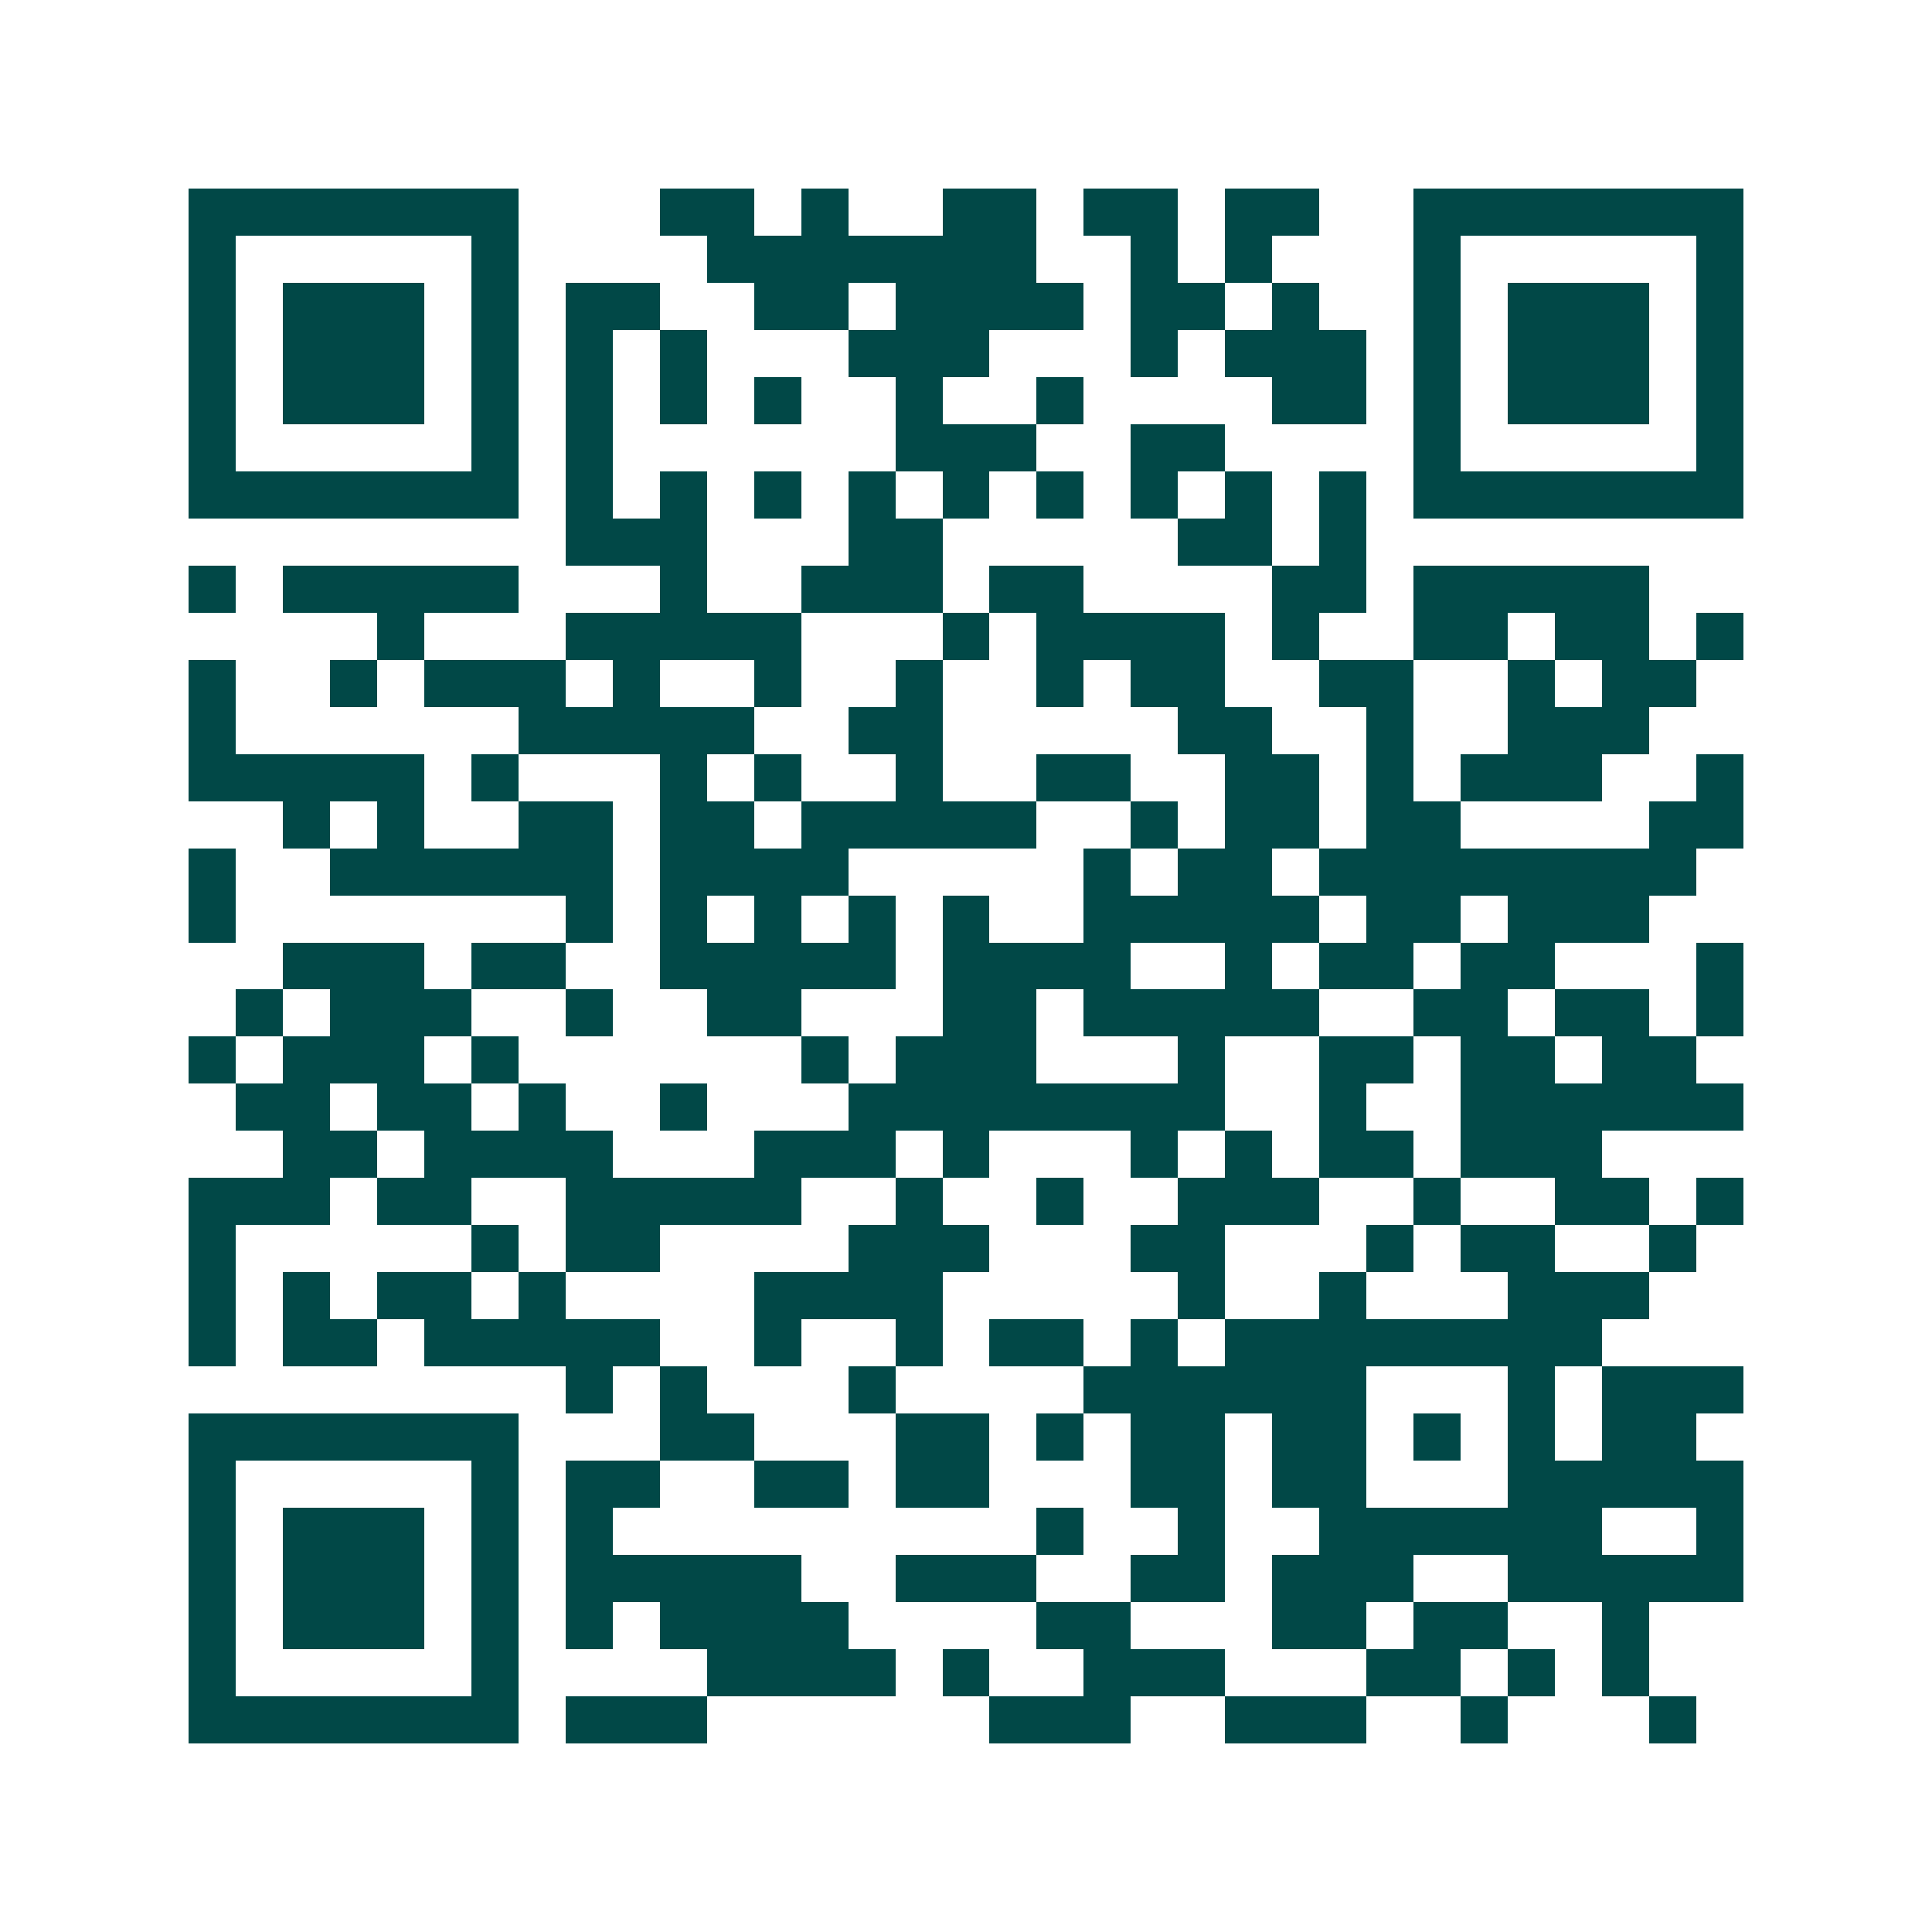 <svg xmlns="http://www.w3.org/2000/svg" width="200" height="200" viewBox="0 0 41 41" shape-rendering="crispEdges"><path fill="#ffffff" d="M0 0h41v41H0z"/><path stroke="#014847" d="M4 4.5h7m3 0h2m1 0h1m2 0h2m1 0h2m1 0h2m2 0h7M4 5.5h1m5 0h1m4 0h7m2 0h1m1 0h1m3 0h1m5 0h1M4 6.5h1m1 0h3m1 0h1m1 0h2m2 0h2m1 0h4m1 0h2m1 0h1m2 0h1m1 0h3m1 0h1M4 7.5h1m1 0h3m1 0h1m1 0h1m1 0h1m3 0h3m3 0h1m1 0h3m1 0h1m1 0h3m1 0h1M4 8.5h1m1 0h3m1 0h1m1 0h1m1 0h1m1 0h1m2 0h1m2 0h1m4 0h2m1 0h1m1 0h3m1 0h1M4 9.5h1m5 0h1m1 0h1m6 0h3m2 0h2m4 0h1m5 0h1M4 10.5h7m1 0h1m1 0h1m1 0h1m1 0h1m1 0h1m1 0h1m1 0h1m1 0h1m1 0h1m1 0h7M12 11.5h3m3 0h2m5 0h2m1 0h1M4 12.5h1m1 0h5m3 0h1m2 0h3m1 0h2m4 0h2m1 0h5M8 13.5h1m3 0h5m3 0h1m1 0h4m1 0h1m2 0h2m1 0h2m1 0h1M4 14.5h1m2 0h1m1 0h3m1 0h1m2 0h1m2 0h1m2 0h1m1 0h2m2 0h2m2 0h1m1 0h2M4 15.5h1m6 0h5m2 0h2m5 0h2m2 0h1m2 0h3M4 16.5h5m1 0h1m3 0h1m1 0h1m2 0h1m2 0h2m2 0h2m1 0h1m1 0h3m2 0h1M6 17.5h1m1 0h1m2 0h2m1 0h2m1 0h5m2 0h1m1 0h2m1 0h2m4 0h2M4 18.5h1m2 0h6m1 0h4m5 0h1m1 0h2m1 0h8M4 19.5h1m7 0h1m1 0h1m1 0h1m1 0h1m1 0h1m2 0h5m1 0h2m1 0h3M6 20.5h3m1 0h2m2 0h5m1 0h4m2 0h1m1 0h2m1 0h2m3 0h1M5 21.5h1m1 0h3m2 0h1m2 0h2m3 0h2m1 0h5m2 0h2m1 0h2m1 0h1M4 22.5h1m1 0h3m1 0h1m6 0h1m1 0h3m3 0h1m2 0h2m1 0h2m1 0h2M5 23.5h2m1 0h2m1 0h1m2 0h1m3 0h8m2 0h1m2 0h6M6 24.5h2m1 0h4m3 0h3m1 0h1m3 0h1m1 0h1m1 0h2m1 0h3M4 25.5h3m1 0h2m2 0h5m2 0h1m2 0h1m2 0h3m2 0h1m2 0h2m1 0h1M4 26.5h1m5 0h1m1 0h2m4 0h3m3 0h2m3 0h1m1 0h2m2 0h1M4 27.5h1m1 0h1m1 0h2m1 0h1m4 0h4m5 0h1m2 0h1m3 0h3M4 28.5h1m1 0h2m1 0h5m2 0h1m2 0h1m1 0h2m1 0h1m1 0h8M12 29.5h1m1 0h1m3 0h1m4 0h6m3 0h1m1 0h3M4 30.5h7m3 0h2m3 0h2m1 0h1m1 0h2m1 0h2m1 0h1m1 0h1m1 0h2M4 31.5h1m5 0h1m1 0h2m2 0h2m1 0h2m3 0h2m1 0h2m3 0h5M4 32.5h1m1 0h3m1 0h1m1 0h1m9 0h1m2 0h1m2 0h6m2 0h1M4 33.5h1m1 0h3m1 0h1m1 0h5m2 0h3m2 0h2m1 0h3m2 0h5M4 34.5h1m1 0h3m1 0h1m1 0h1m1 0h4m4 0h2m3 0h2m1 0h2m2 0h1M4 35.5h1m5 0h1m4 0h4m1 0h1m2 0h3m3 0h2m1 0h1m1 0h1M4 36.5h7m1 0h3m6 0h3m2 0h3m2 0h1m3 0h1"/></svg>
